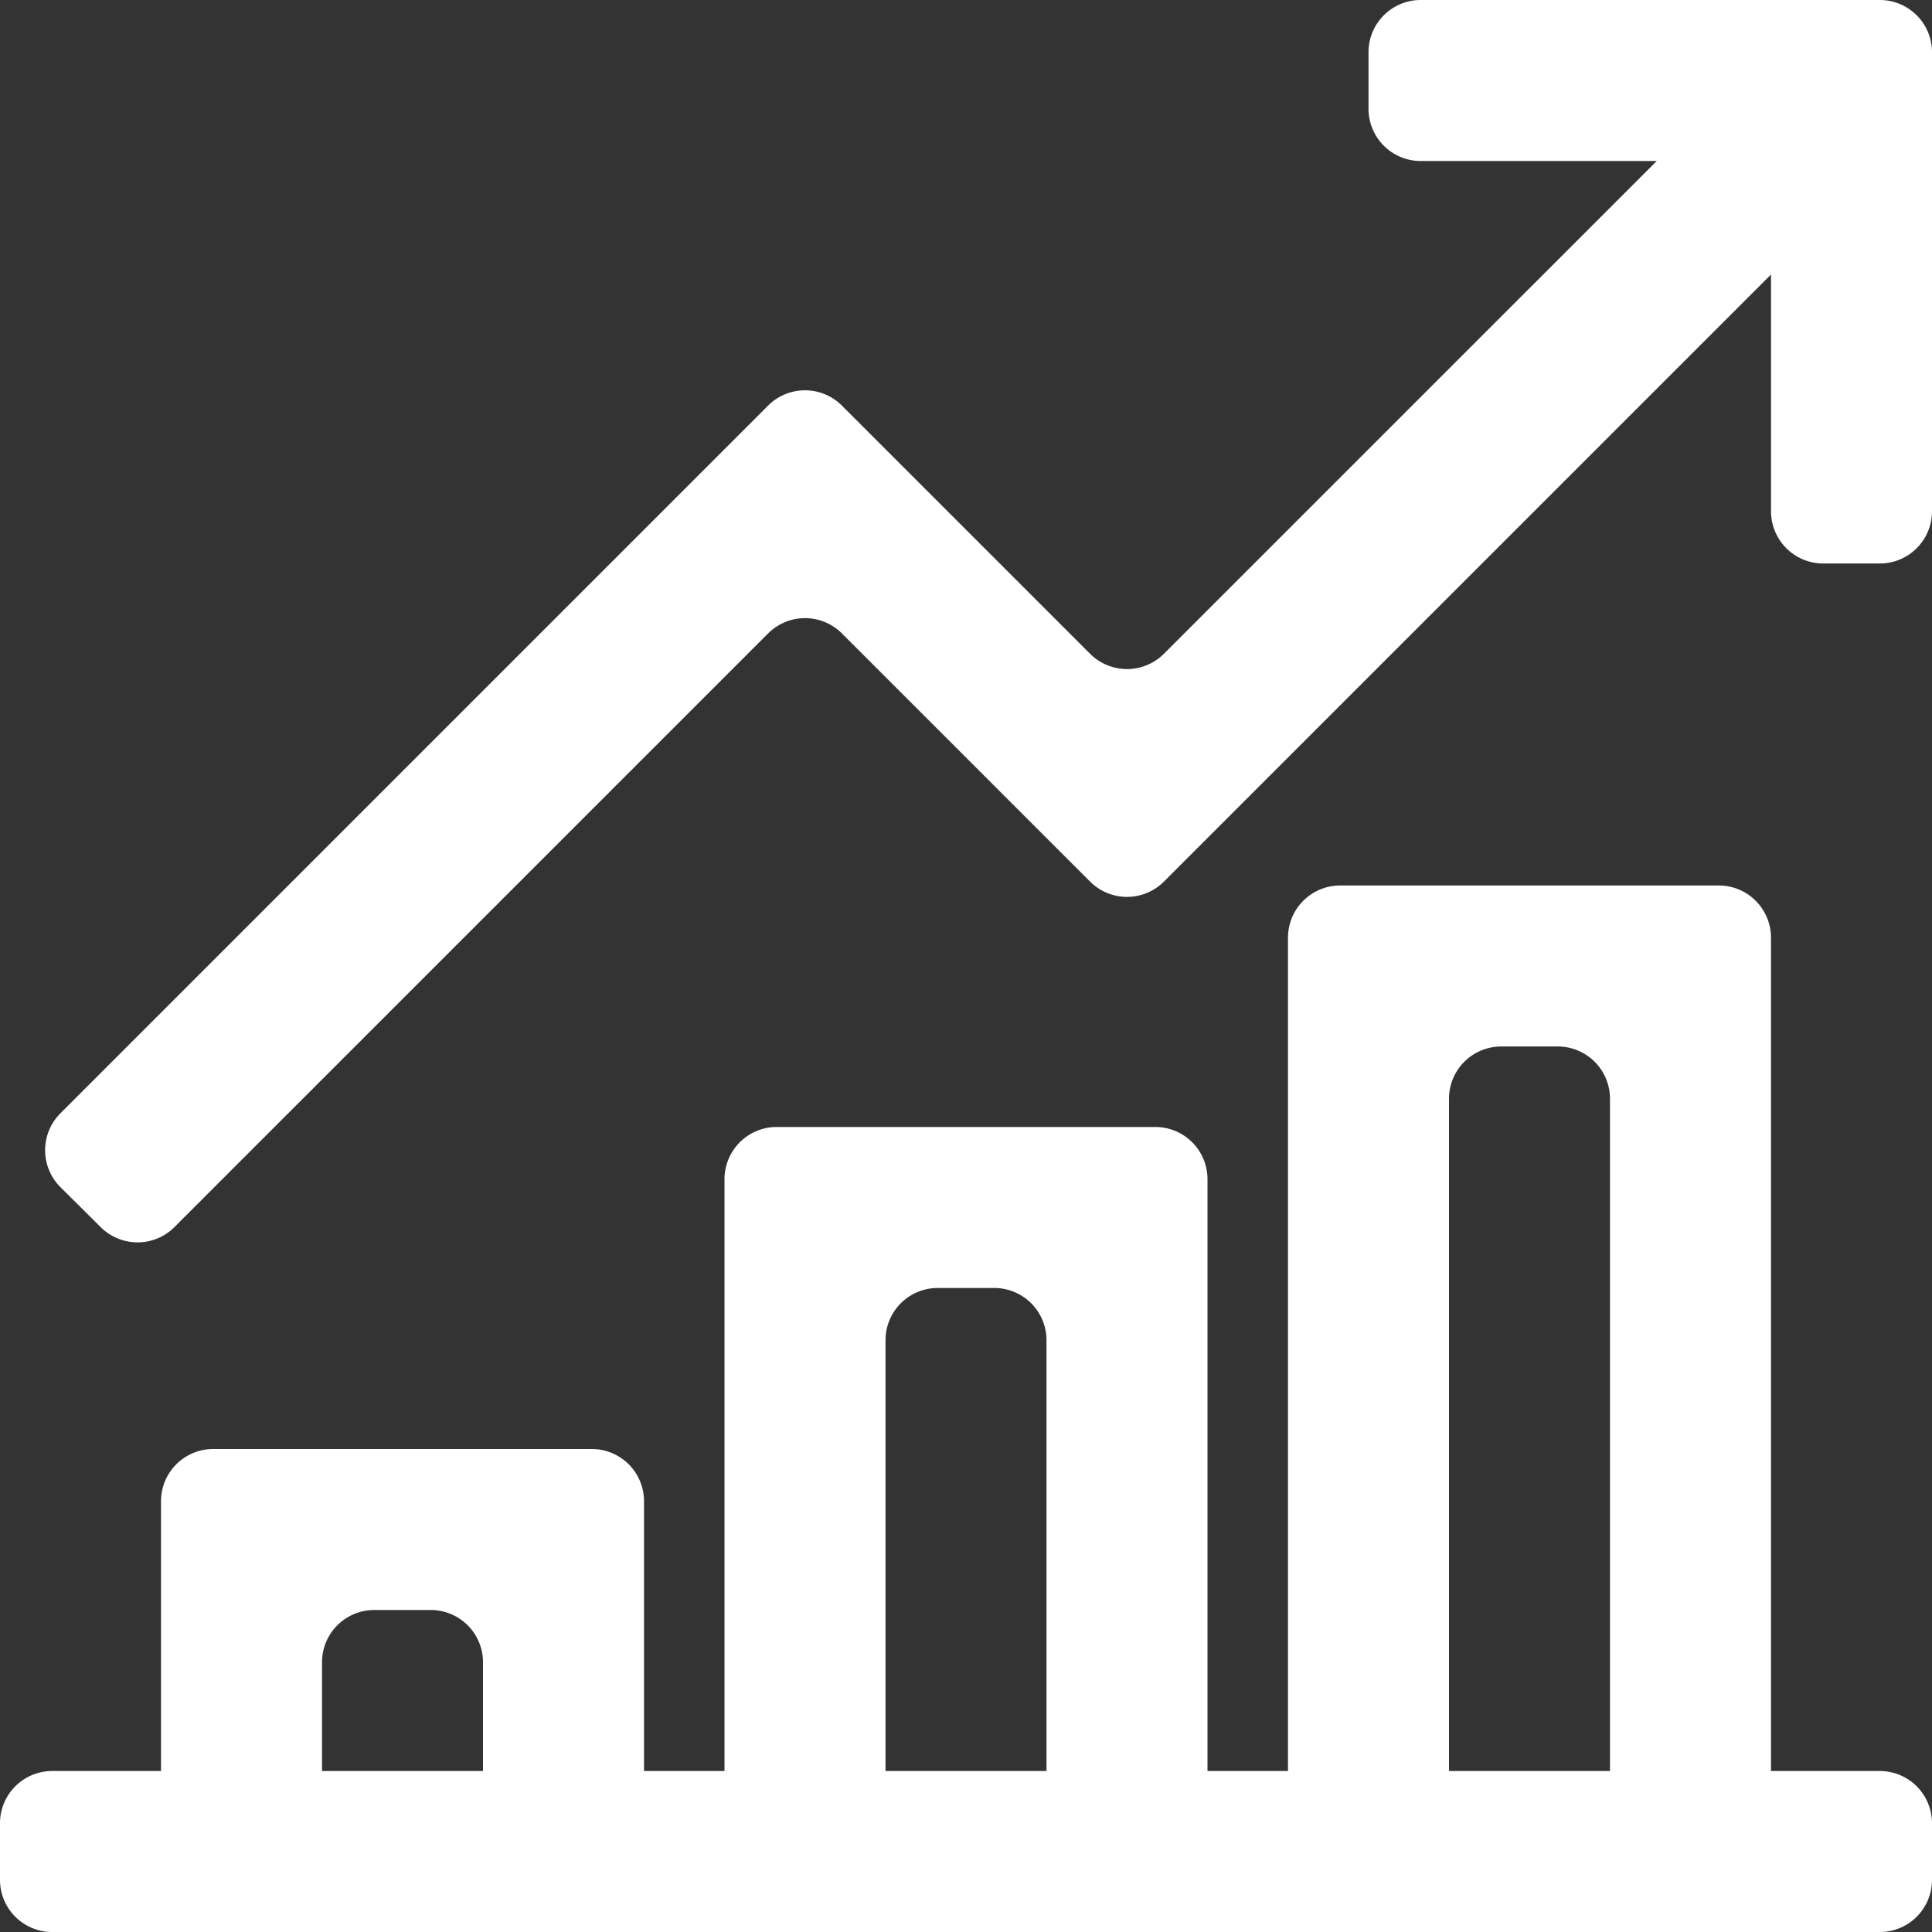 <svg xmlns="http://www.w3.org/2000/svg" width="74" height="74" fill="none"><rect width="100%" height="100%" fill="#333333" stroke="none"/><path fill="#fff" d="M74 19.583a2 2 0 0 1-2 2h-2.166a2 2 0 0 1-2-2V8.167a2 2 0 0 0-2-2H54.417a2 2 0 0 1-2-2V2a2 2 0 0 1 2-2H72a2 2 0 0 1 2 2v17.583Z"/><path fill="#fff" d="M6.682 47a2 2 0 0 1-2.823.005l-1.54-1.53a2 2 0 0 1-.005-2.833l27.105-27.106a2 2 0 0 1 2.829 0l9.505 9.505a2 2 0 0 0 2.828 0L67.32 2.304a2 2 0 0 1 2.823-.005l1.54 1.529a2 2 0 0 1 .005 2.833L44.581 33.767a2 2 0 0 1-2.828 0l-9.505-9.505a2 2 0 0 0-2.828 0L6.681 47ZM72 67.834H2a2 2 0 0 0-2 2v2.167a2 2 0 0 0 2 2h70a2 2 0 0 0 2-2v-2.167a2 2 0 0 0-2-2Z"/><path fill="#fff" d="M24.667 68.917a2 2 0 0 1-2 2H20.5a2 2 0 0 1-2-2v-5.25a2 2 0 0 0-2-2h-2.166a2 2 0 0 0-2 2v5.25a2 2 0 0 1-2 2H8.167a2 2 0 0 1-2-2V57.5a2 2 0 0 1 2-2h14.5a2 2 0 0 1 2 2v11.417Zm21.583-.001a2 2 0 0 1-2 2h-2.167a2 2 0 0 1-2-2V51.333a2 2 0 0 0-2-2h-2.166a2 2 0 0 0-2 2v17.583a2 2 0 0 1-2 2H29.75a2 2 0 0 1-2-2v-23.75a2 2 0 0 1 2-2h14.5a2 2 0 0 1 2 2v23.75Zm21.583 0a2 2 0 0 1-2 2h-2.167a2 2 0 0 1-2-2V42.083a2 2 0 0 0-2-2H57.5a2 2 0 0 0-2 2v26.833a2 2 0 0 1-2 2h-2.167a2 2 0 0 1-2-2v-33a2 2 0 0 1 2-2h14.5a2 2 0 0 1 2 2v33Z"/></svg>